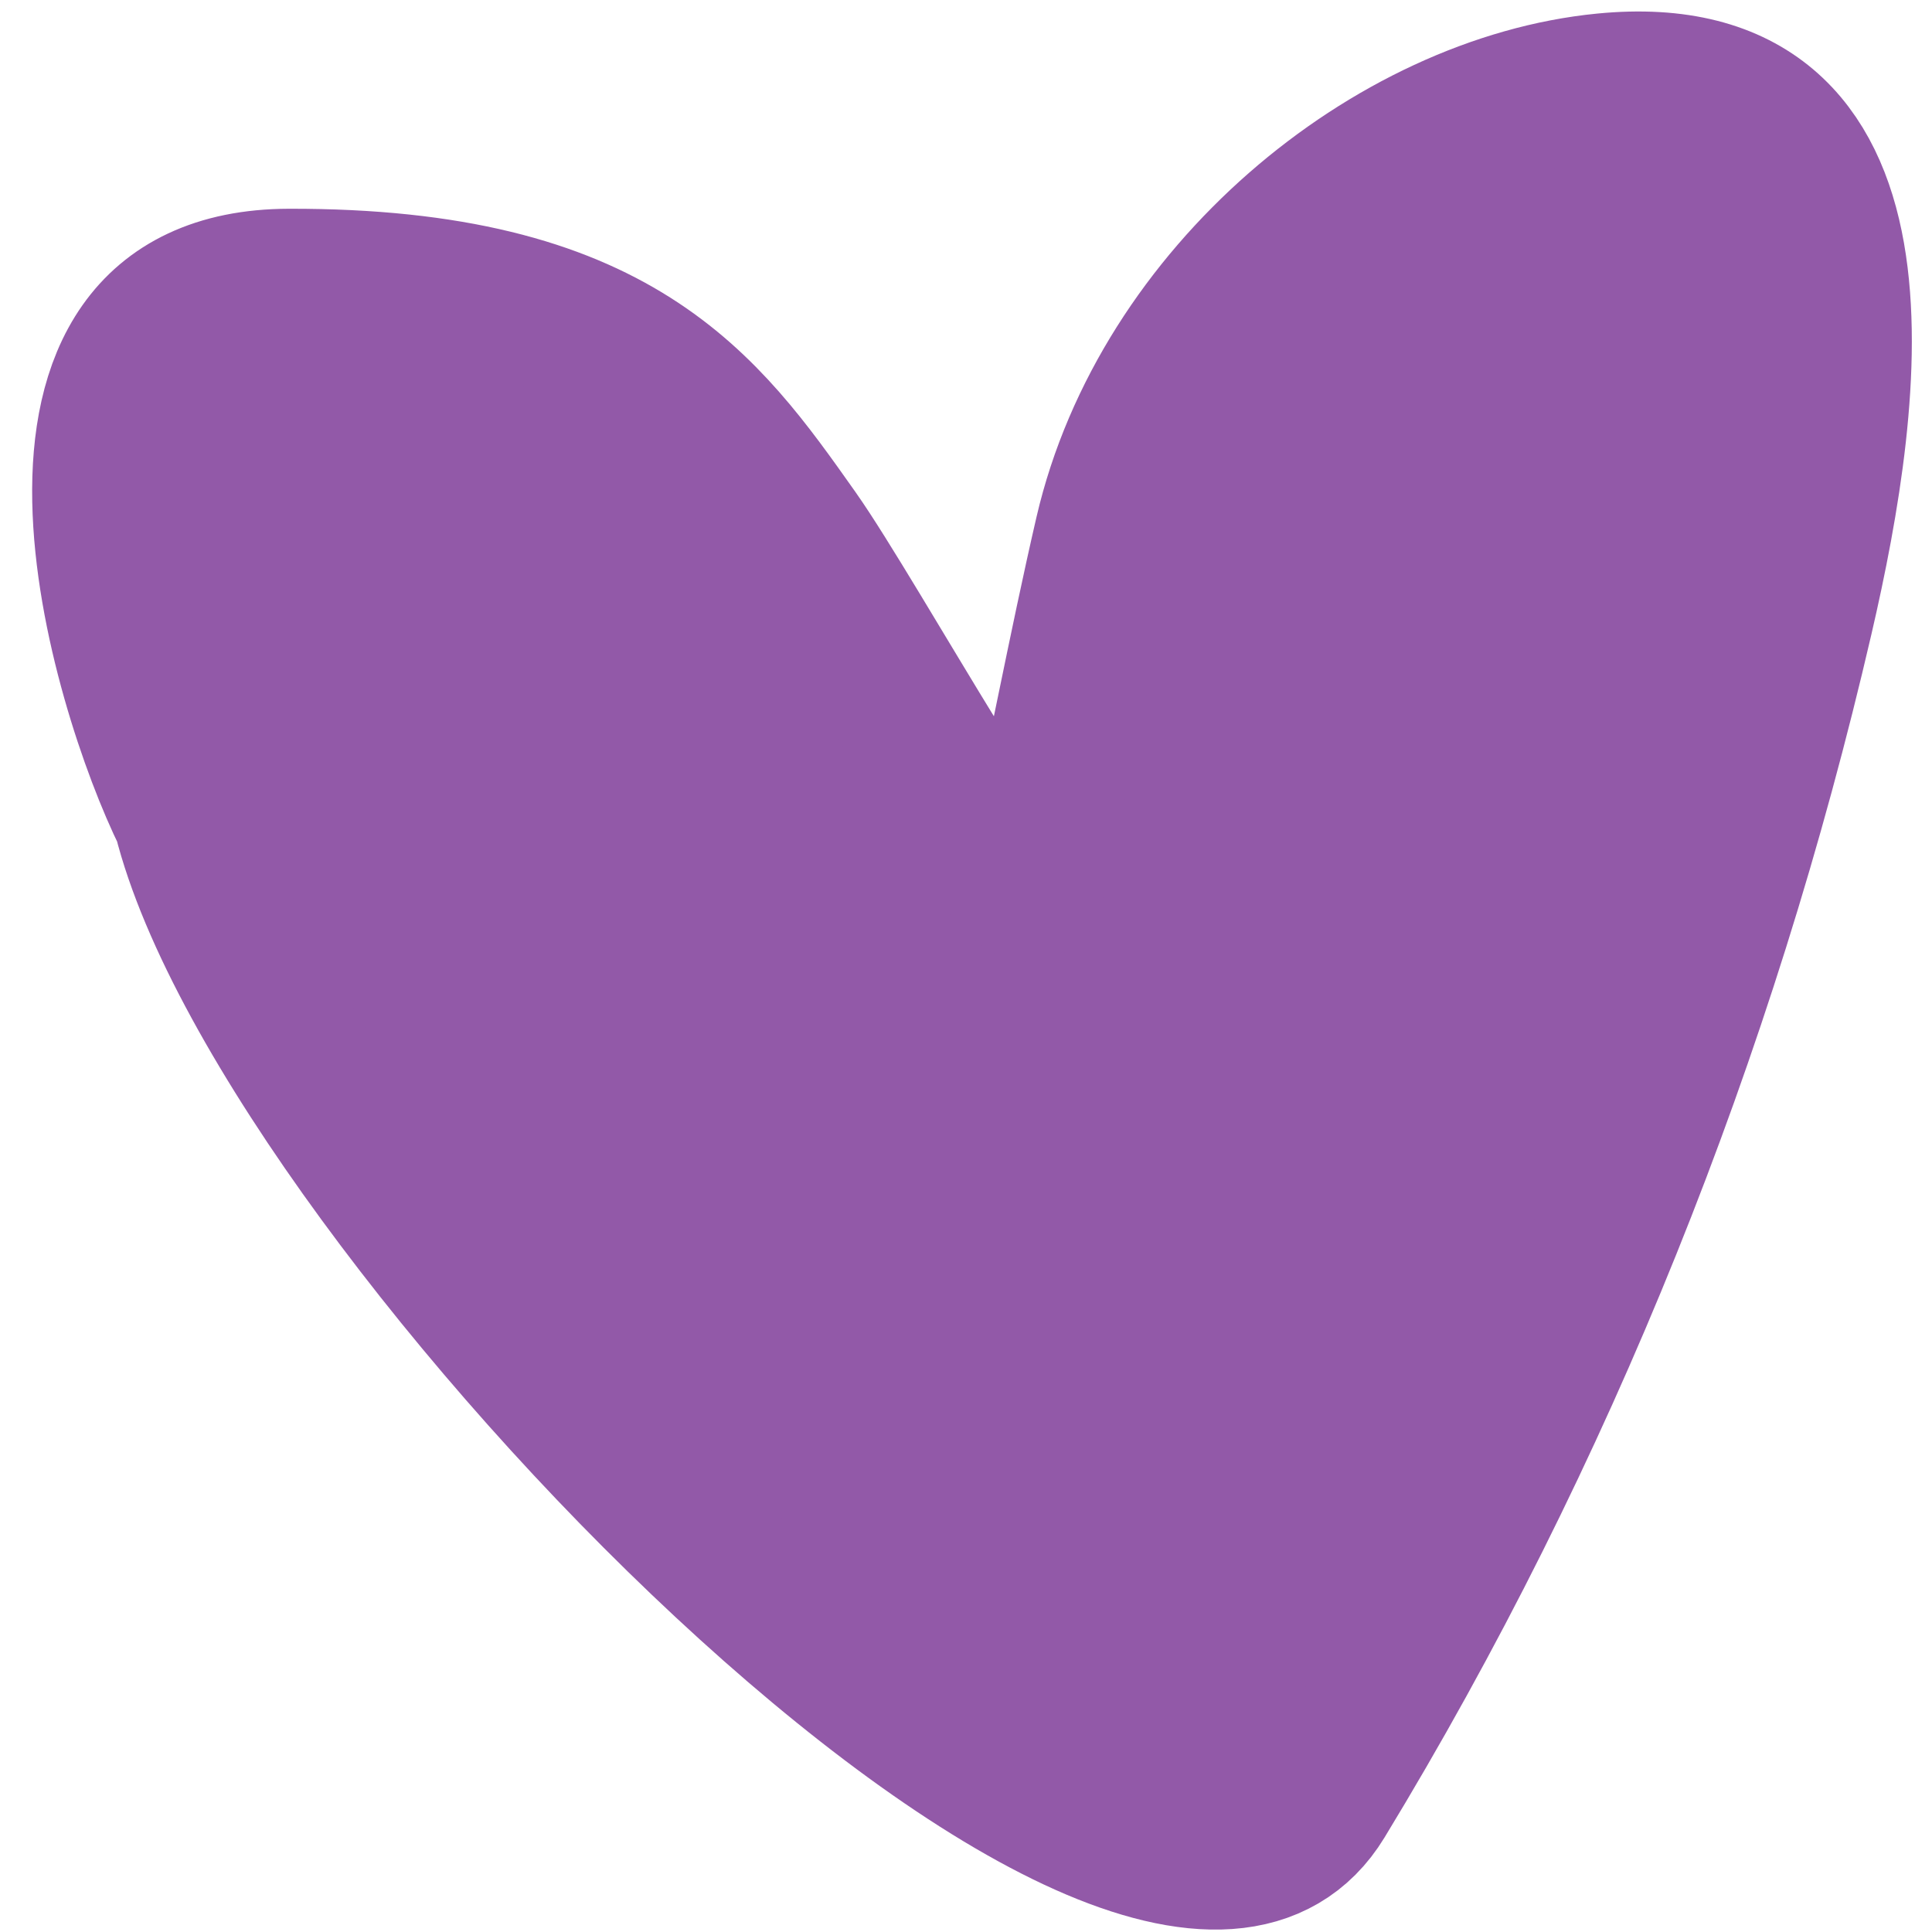 <?xml version="1.0" encoding="UTF-8"?> <svg xmlns="http://www.w3.org/2000/svg" width="40" height="40" viewBox="0 0 40 40" fill="none"><path d="M16.49 11.058C17.714 12.79 21.37 19.466 21.373 18.269C21.873 16.111 22.376 13.394 22.921 11.042C24.071 6.082 28.804 2.205 33.213 1.774C39.3 1.179 38.379 8.071 37.286 12.786C35.292 21.393 31.986 29.693 27.384 37.263C23.744 43.252 5.872 25.049 3.84 16.907C2.512 14.216 -0.007 5.837 5.983 5.822C12.78 5.806 14.603 8.387 16.472 11.032L16.49 11.058Z" fill="#9259A8" stroke="#9259A8" stroke-width="3" stroke-linecap="round"></path></svg> 